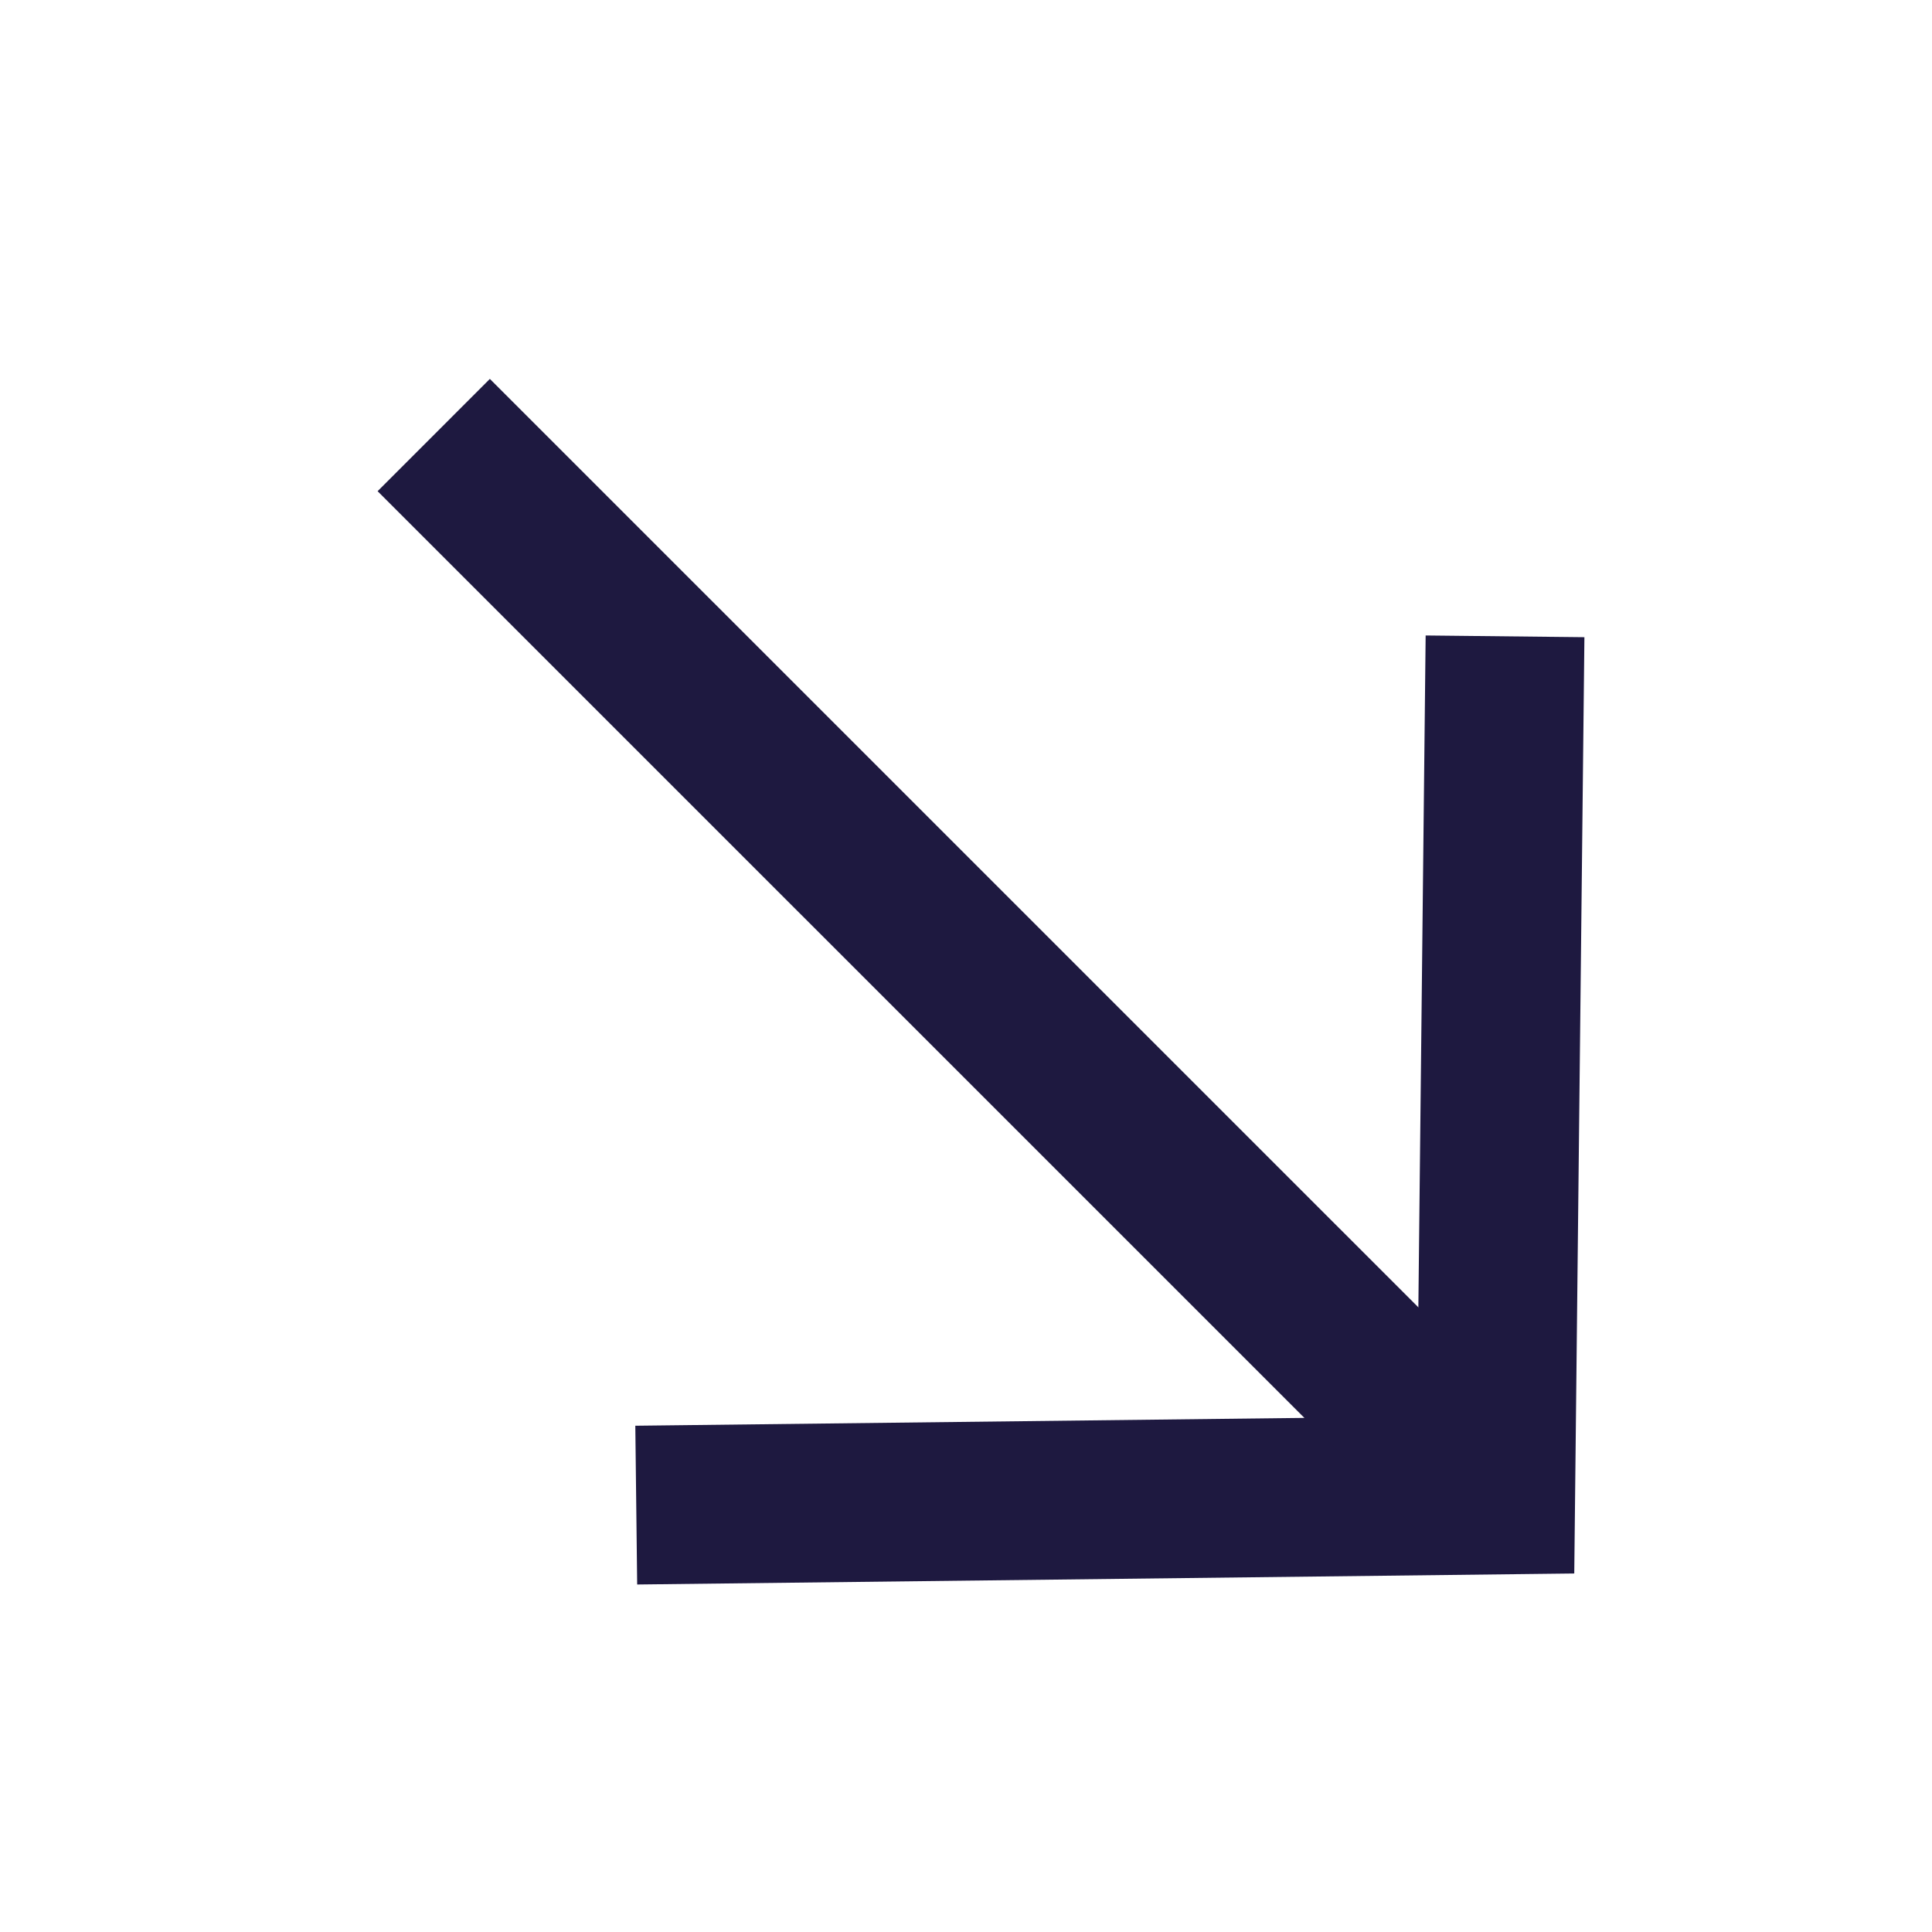 <svg width="22" height="22" viewBox="0 0 22 22" fill="none" xmlns="http://www.w3.org/2000/svg">
<path d="M7.245 17.139L17.032 17.024L17.138 7.246" stroke="#1E1940" stroke-width="1.808" stroke-miterlimit="10"/>
<path d="M17.047 17.061L4.939 4.954" stroke="#1E1940" stroke-width="1.808" stroke-miterlimit="10"/>
</svg>
